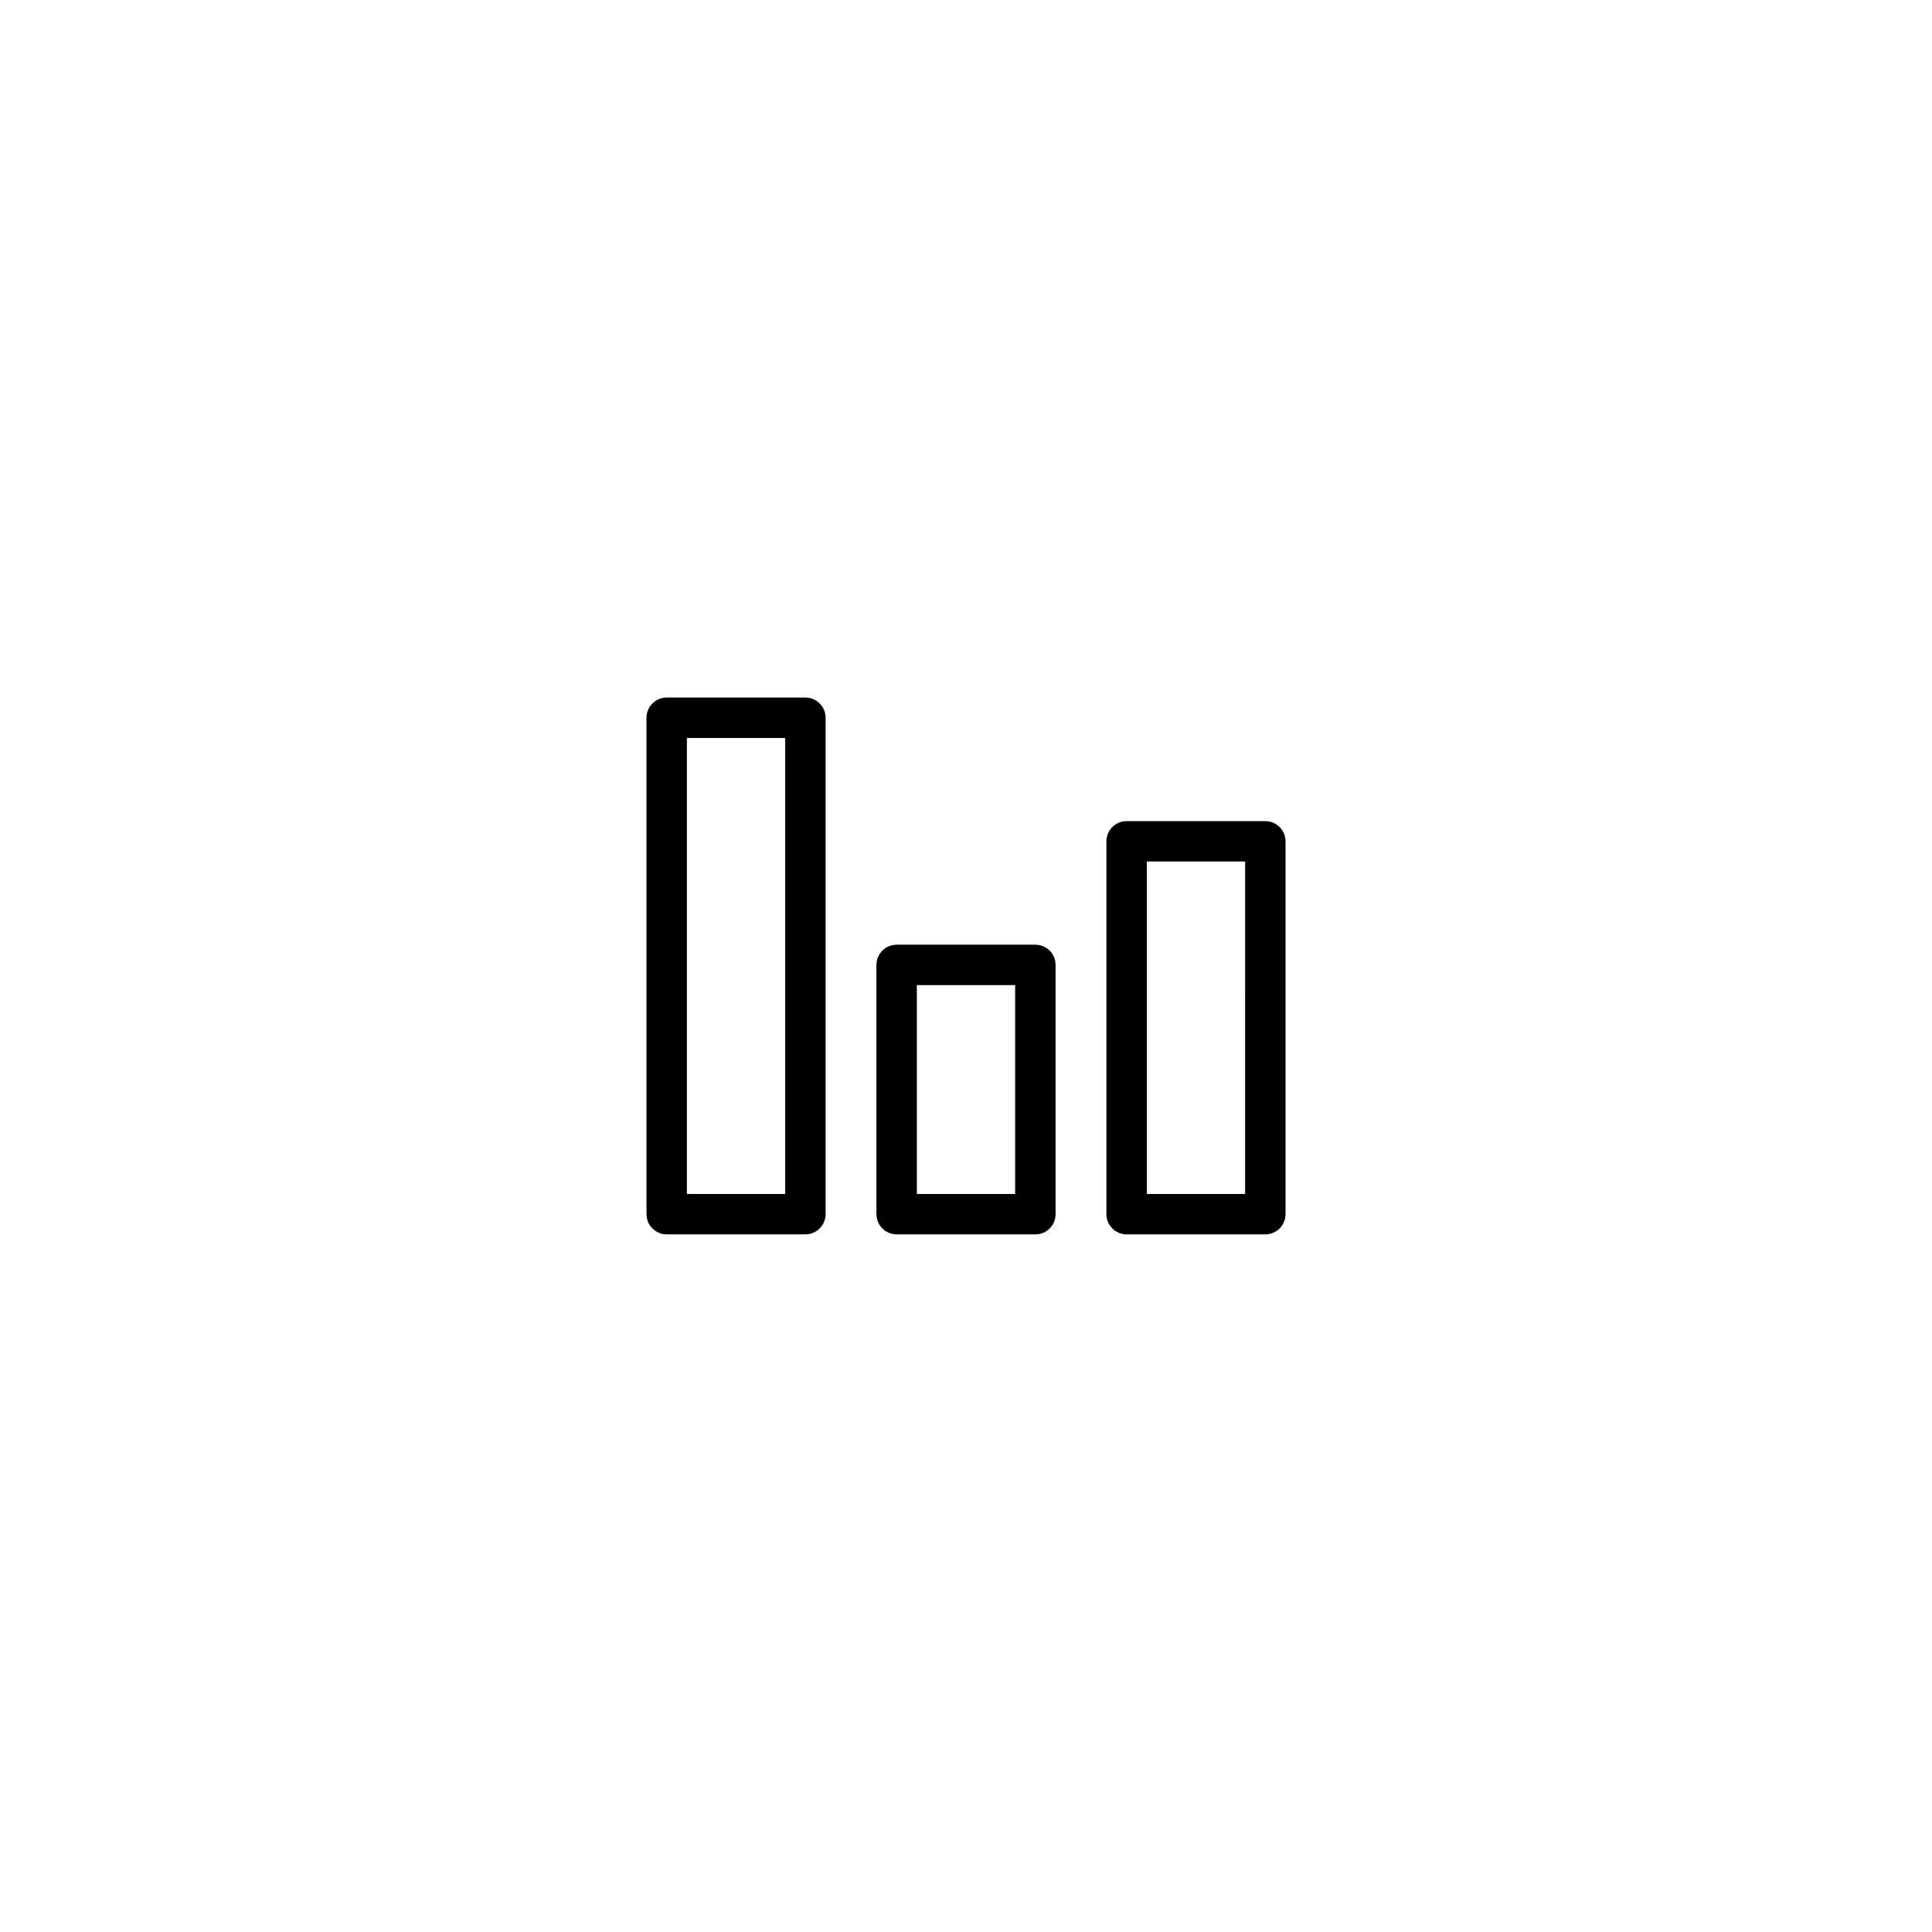 <?xml version="1.0" encoding="UTF-8"?>
<!-- Uploaded to: ICON Repo, www.iconrepo.com, Generator: ICON Repo Mixer Tools -->
<svg fill="#000000" width="800px" height="800px" version="1.1" viewBox="144 144 512 512" xmlns="http://www.w3.org/2000/svg">
 <g>
  <path d="m357.44 471.12h-36.758c-2.957 0-5.356-2.398-5.356-5.356v-131.55c0-2.953 2.398-5.356 5.356-5.356h36.758c2.953 0 5.356 2.398 5.356 5.356v131.55c-0.004 2.957-2.402 5.348-5.356 5.348zm-31.406-10.703h26.051v-120.84h-26.051z"/>
  <path d="m479.32 471.12h-36.758c-2.953 0-5.356-2.398-5.356-5.356v-98.801c0-2.957 2.398-5.356 5.356-5.356h36.758c2.957 0 5.356 2.398 5.356 5.356v98.809c-0.004 2.957-2.402 5.348-5.356 5.348zm-31.402-10.703h26.051l0.004-88.102h-26.051c-0.004 0-0.004 88.102-0.004 88.102z"/>
  <path d="m418.38 471.12h-36.758c-2.953 0-5.356-2.398-5.356-5.356v-66.055c0-2.953 2.398-5.356 5.356-5.356h36.758c2.957 0 5.356 2.398 5.356 5.356v66.059c0 2.961-2.398 5.352-5.356 5.352zm-31.402-10.703h26.051v-55.355h-26.051z"/>
 </g>
</svg>